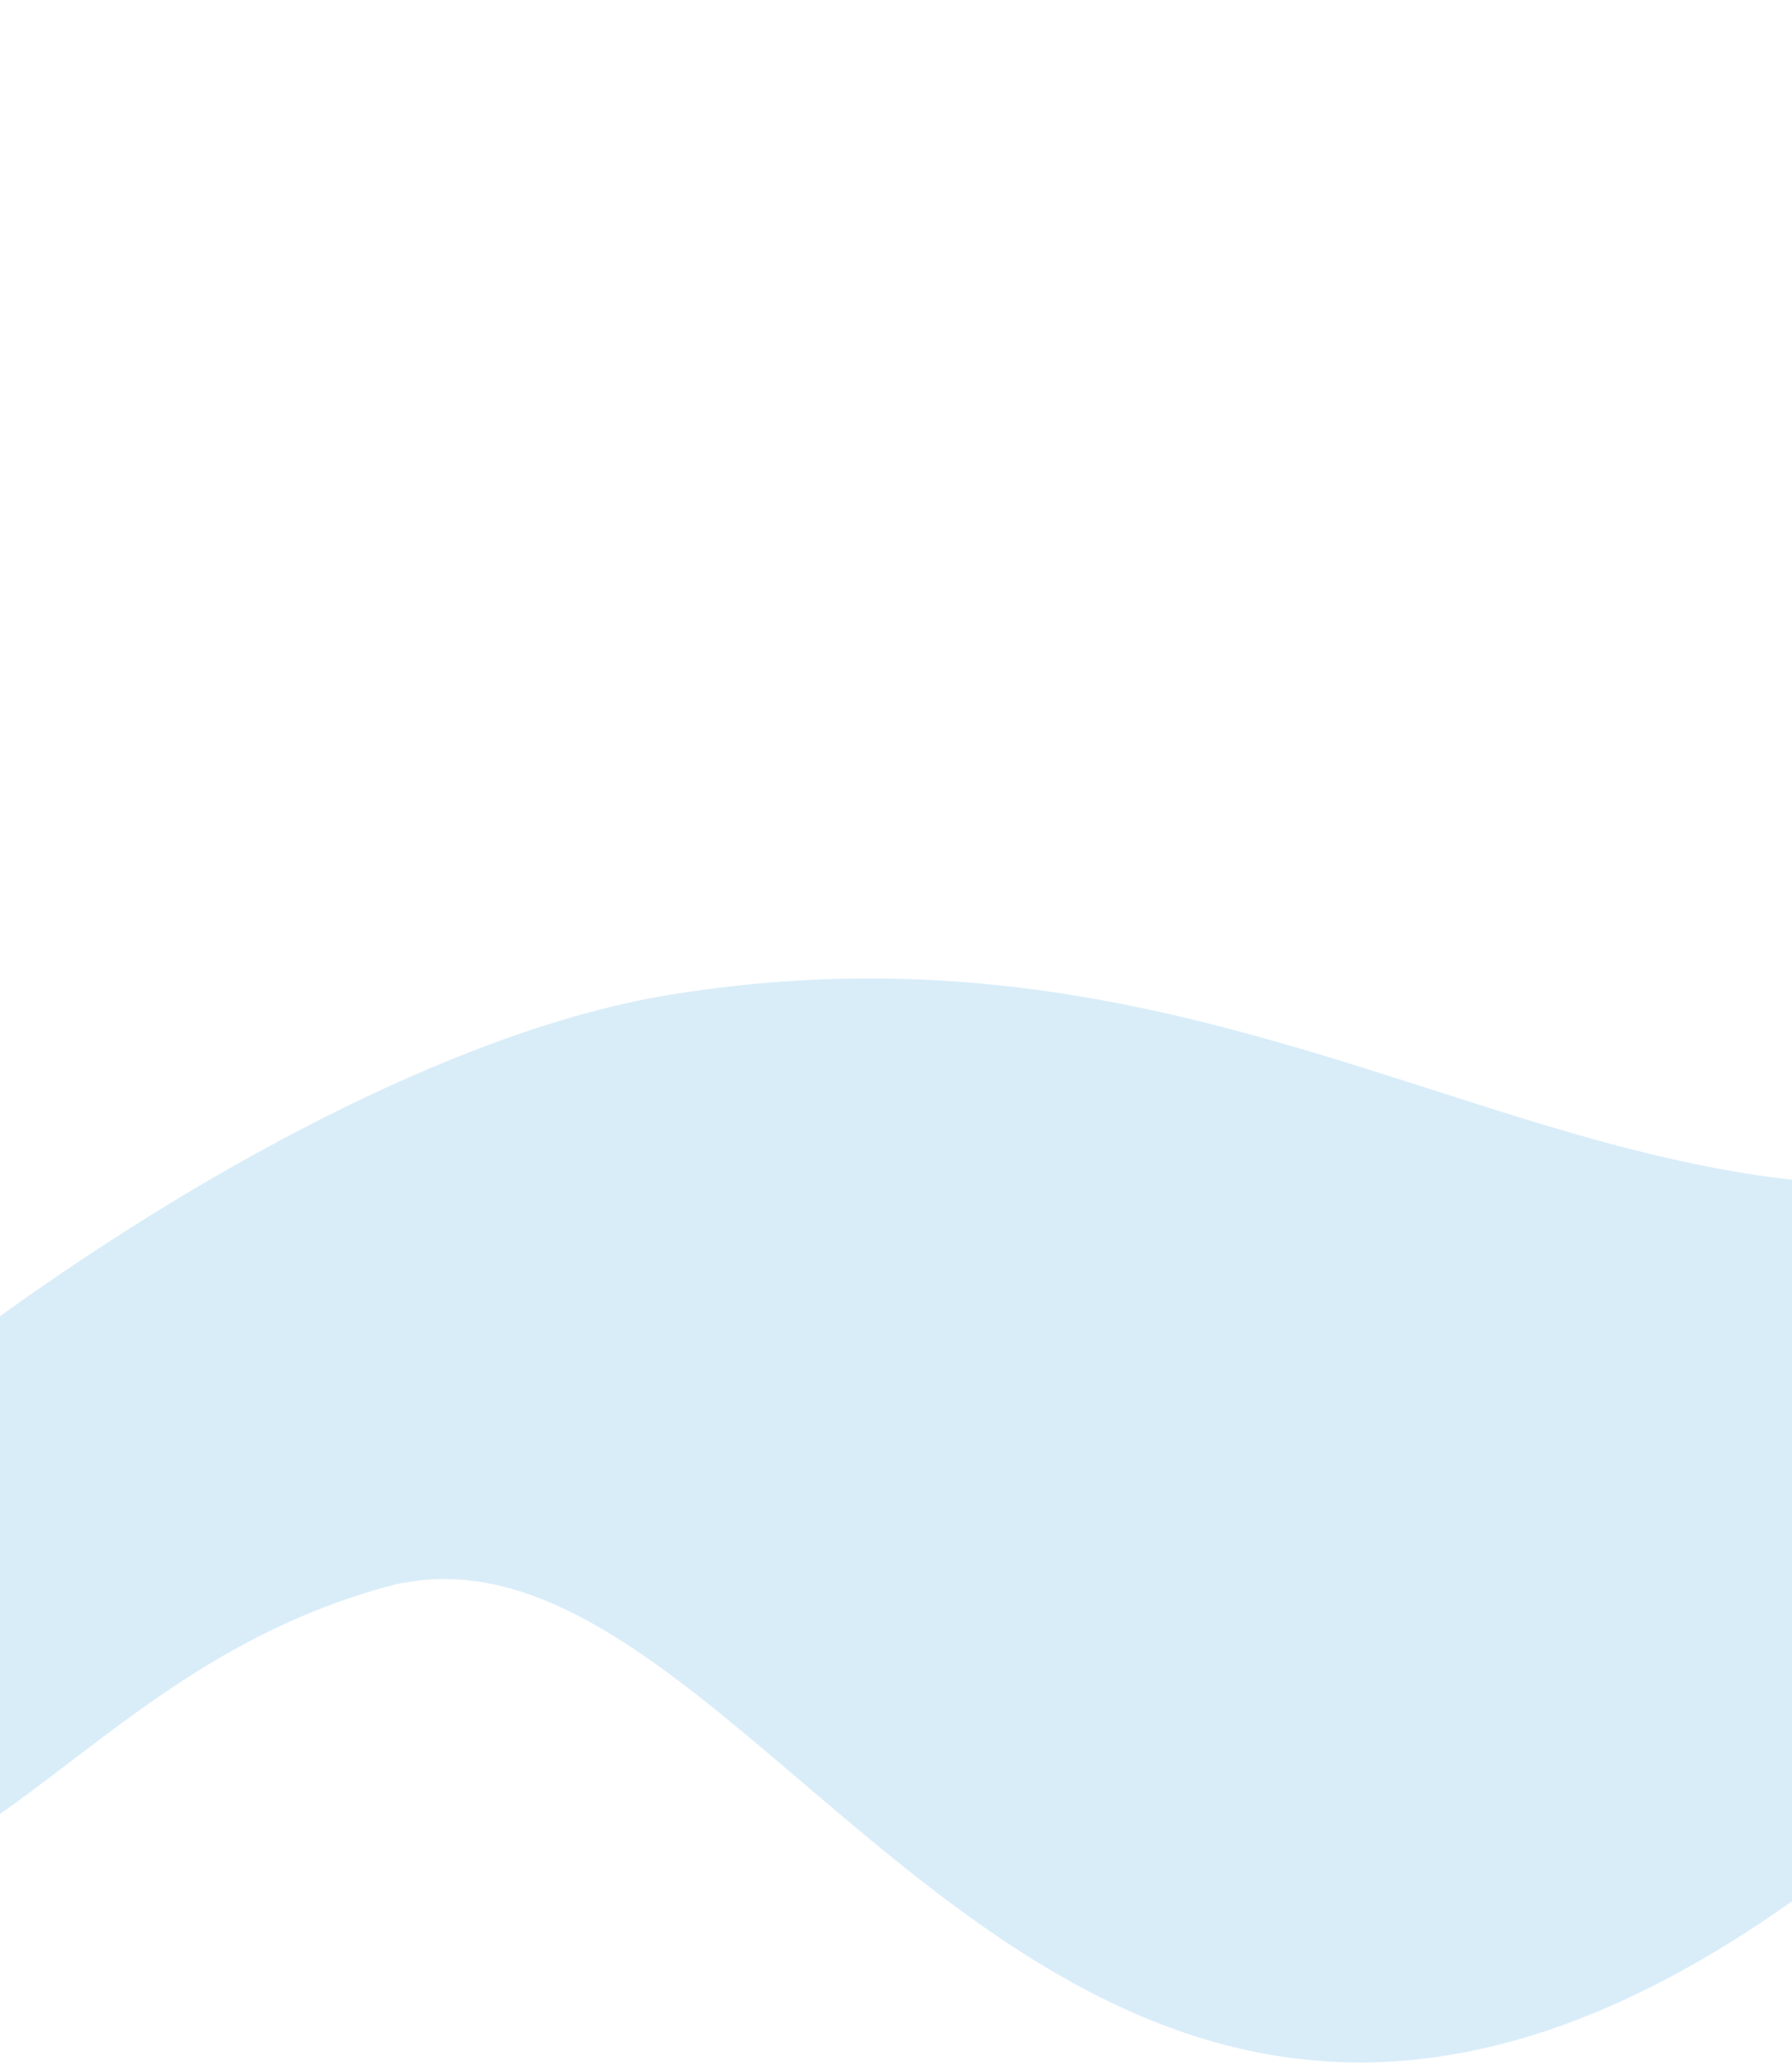 <svg xmlns="http://www.w3.org/2000/svg" width="393" height="453" viewBox="0 0 393 453" fill="none"><path d="M393 258.697V416.935C291.229 489.031 228.584 435.673 175.818 390.73C143.807 363.464 115.432 339.296 84.163 348.113C54.751 356.407 34.67 371.688 15.485 386.288C10.313 390.223 5.207 394.109 0 397.795V288.621C48.327 253.833 103.252 225.258 146.745 218.172C214.677 207.105 266.259 223.64 314.301 239.04C340.894 247.565 366.403 255.742 393 258.697Z" fill="#D9EDF9"></path></svg>